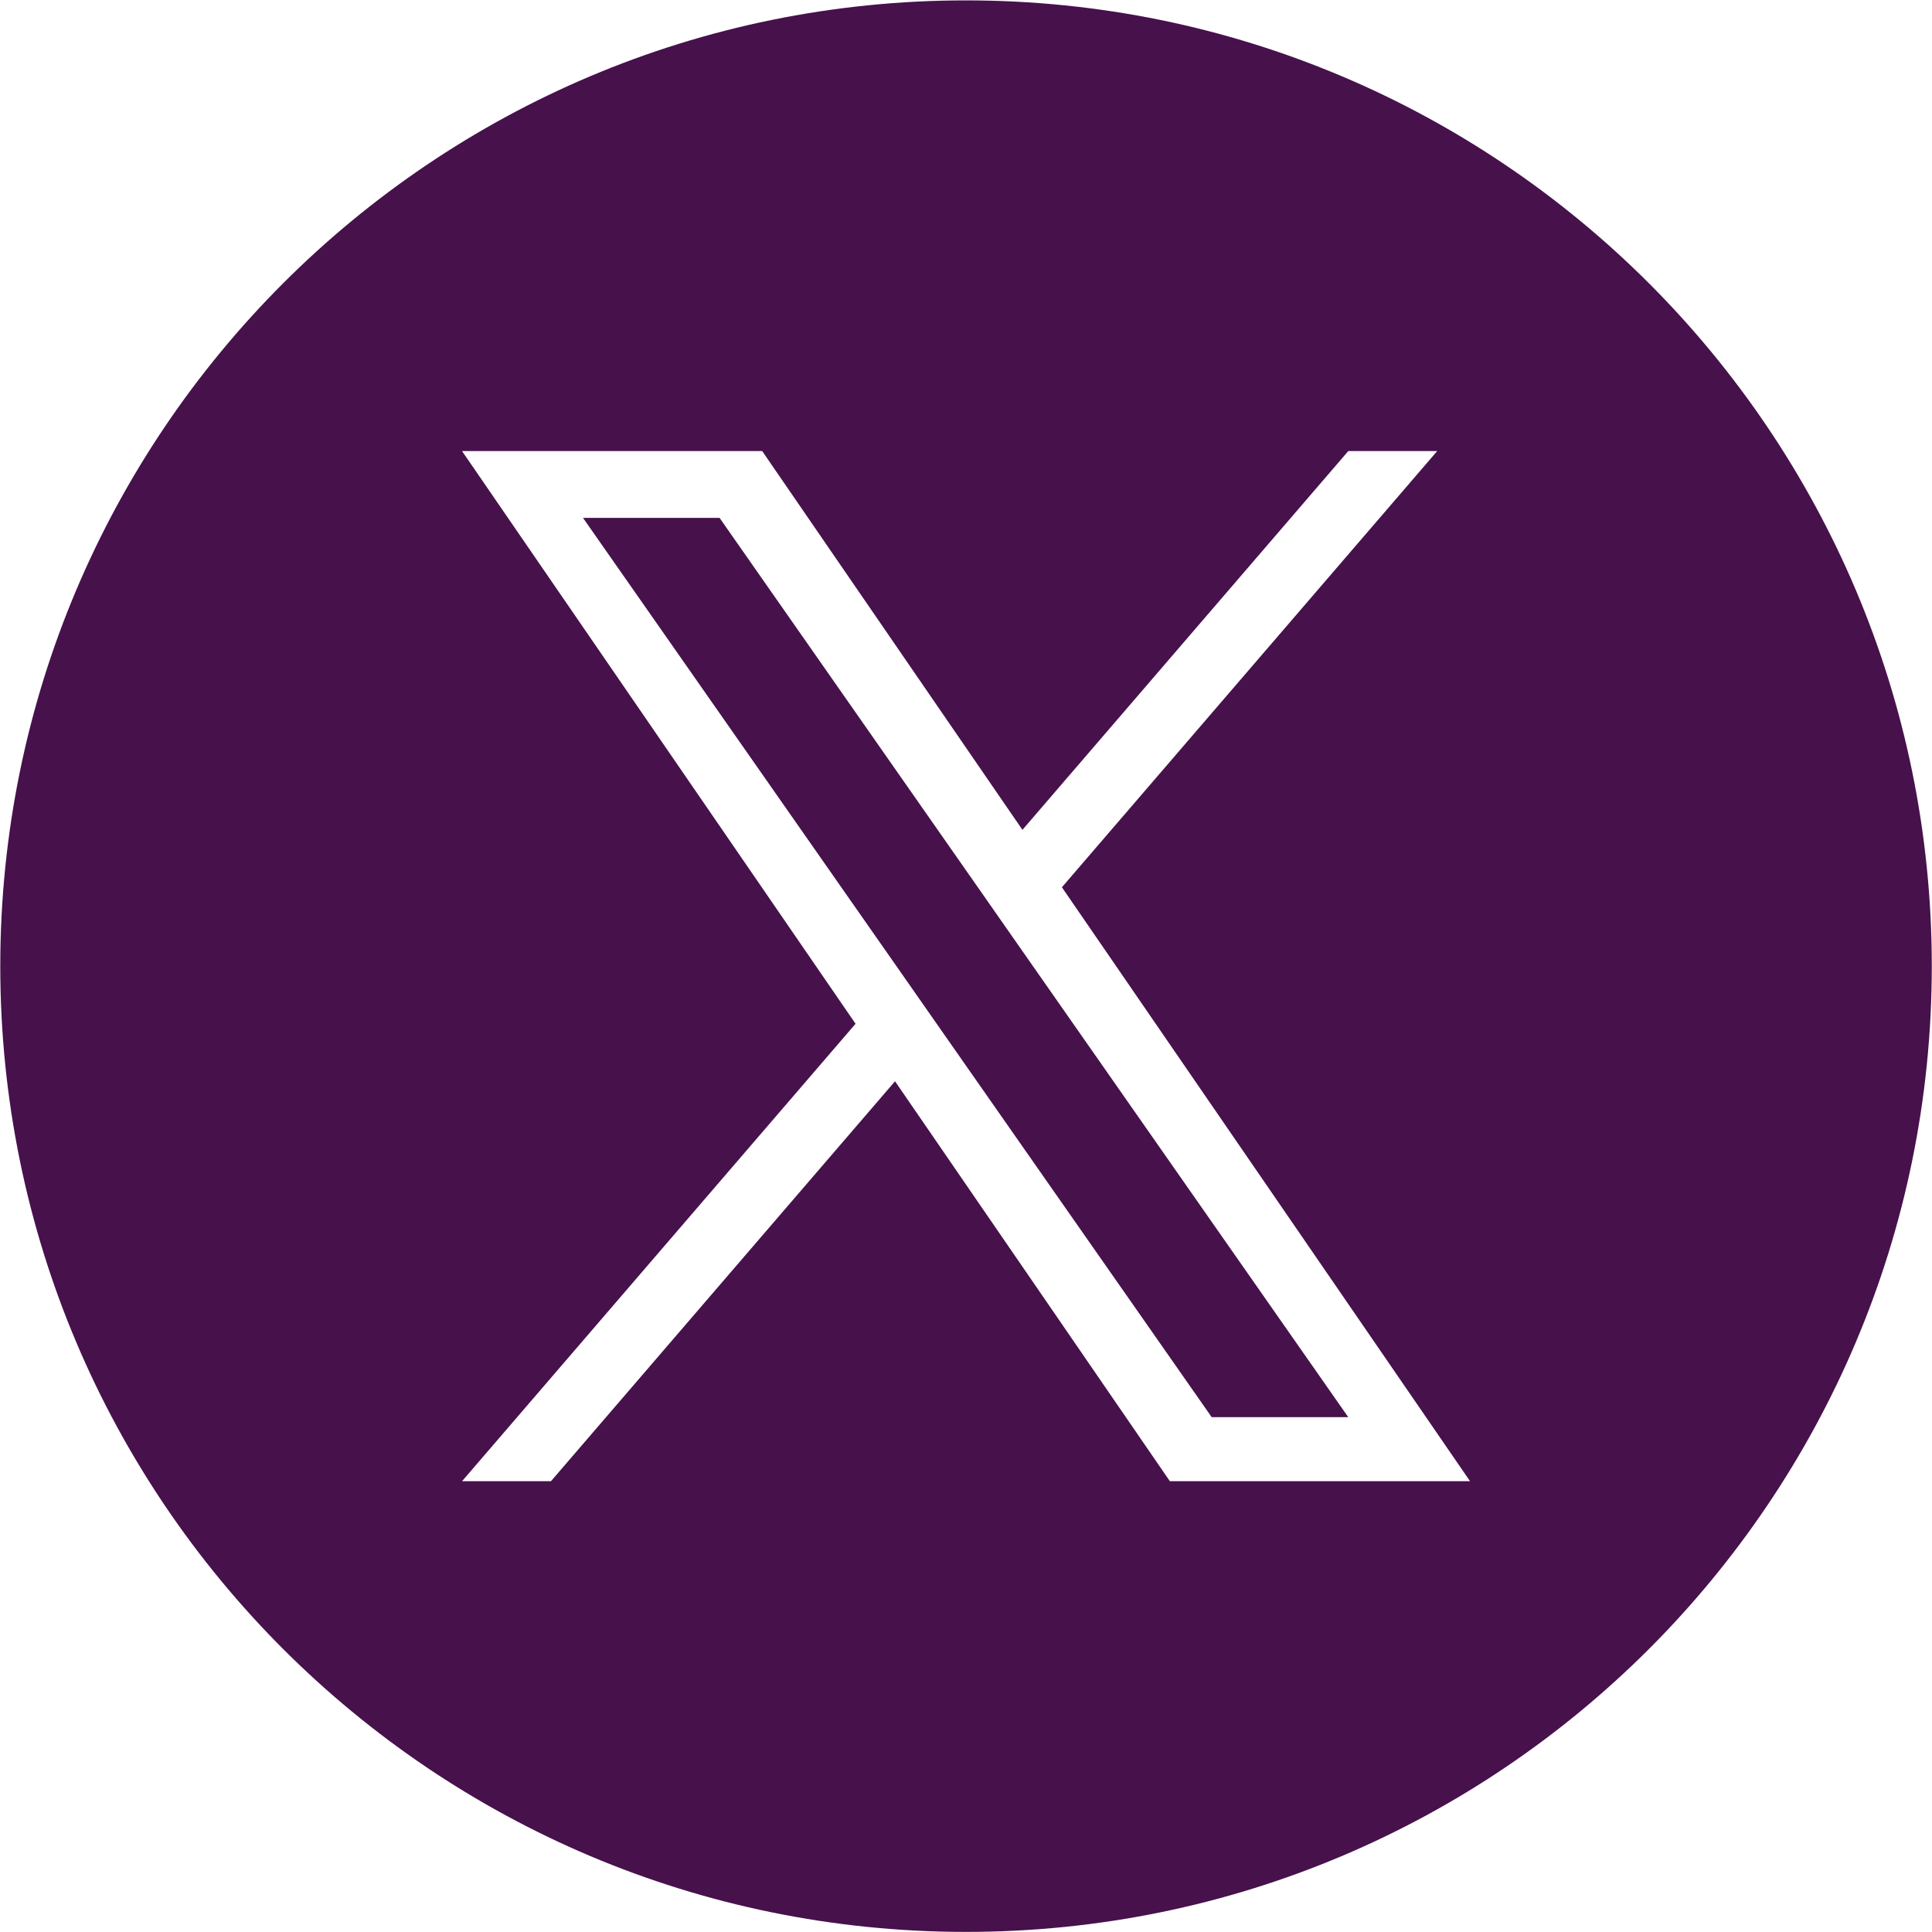 <?xml version="1.0" encoding="UTF-8" standalone="no"?>
<!-- Created with Inkscape (http://www.inkscape.org/) -->

<svg
   version="1.1"
   id="svg1"
   width="40"
   height="40"
   viewBox="0 0 40 40"
   sodipodi:docname="../sm-x-eab-seramount-purple.html"
   xmlns:inkscape="http://www.inkscape.org/namespaces/inkscape"
   xmlns:sodipodi="http://sodipodi.sourceforge.net/DTD/sodipodi-0.dtd"
   xmlns="http://www.w3.org/2000/svg"
   xmlns:svg="http://www.w3.org/2000/svg">
  <defs
     id="defs1">
    <clipPath
       clipPathUnits="userSpaceOnUse"
       id="clipPath3">
      <path
         d="M 0,30 H 30 V 0 H 0 Z"
         transform="translate(-18.166,-7)"
         id="path3" />
    </clipPath>
  </defs>
  <sodipodi:namedview
     id="namedview1"
     pagecolor="#ffffff"
     bordercolor="#000000"
     borderopacity="0.25"
     inkscape:showpageshadow="../2-2.html"
     inkscape:pageopacity="0.0"
     inkscape:pagecheckerboard="../0-2.html"
     inkscape:deskcolor="#d1d1d1">
    <inkscape:page
       x="../0-2.html"
       y="../0-2.html"
       inkscape:label="../1-2.html"
       id="page1"
       width="40"
       height="40"
       margin="8.138e-05 0 0"
       bleed="../0-2.html" />
  </sodipodi:namedview>
  <g
     id="layer-MC0"
     inkscape:groupmode="layer"
     inkscape:label="Layer 1">
    <path
       id="path1"
       d="m 0,0 -3.977,5.688 h -2.121 l 4.928,-7.048 0.619,-0.886 v 0 L 3.667,-8.28 h 2.121 l -5.169,7.394 z"
       style="fill:#47114c;fill-opacity:1;fill-rule:nonzero;stroke:none"
       transform="matrix(1.333,0,0,-1.333,20.199,18.304)" />
    <path
       id="path2"
       d="M 0,0 -4.269,6.212 -9.613,0 h -1.381 L -4.882,7.105 -10.994,16 h 4.662 L -2.29,10.117 2.771,16 H 4.152 L -1.677,9.225 v 0 L 4.662,0 Z m -3.166,23 c -8.284,0 -15,-6.716 -15,-15 0,-8.284 6.716,-15 15,-15 8.284,0 15,6.716 15,15 0,8.284 -6.716,15 -15,15"
       style="fill:#47114c;fill-opacity:1;fill-rule:nonzero;stroke:none"
       transform="matrix(1.333,0,0,-1.333,24.221,30.667)"
       clip-path="url(#clipPath3)" />
  </g>
</svg>
